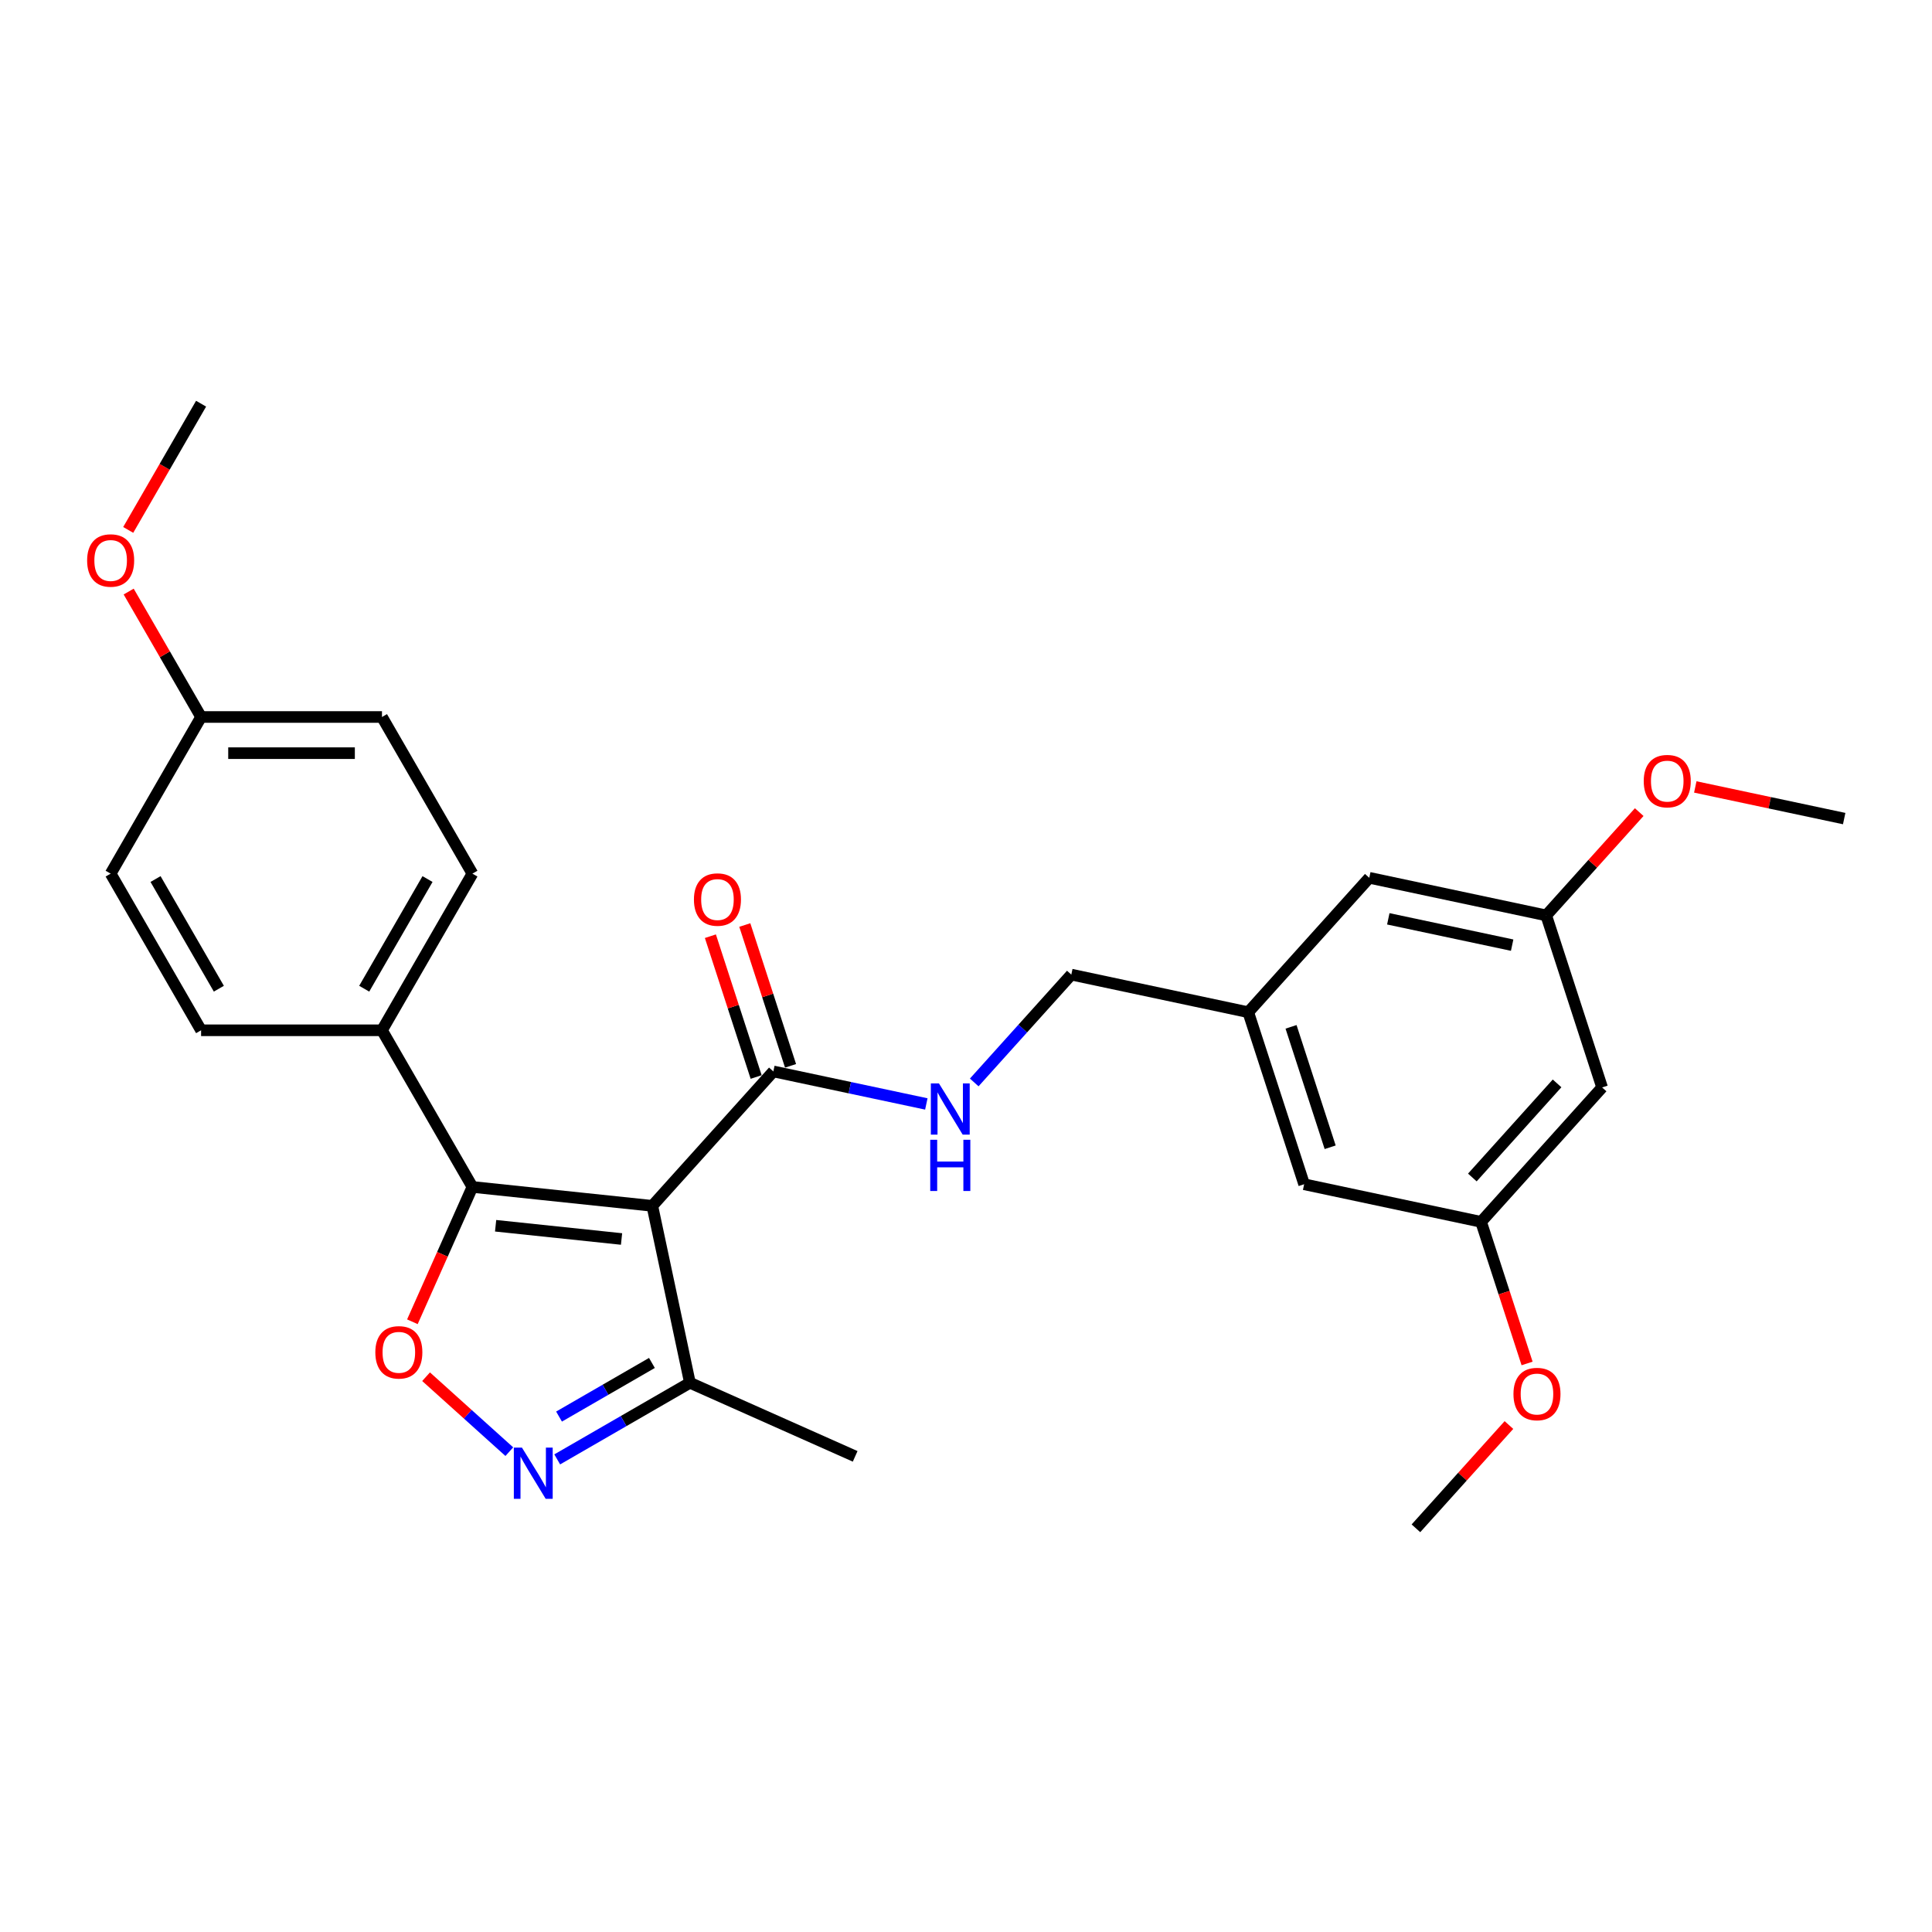 <?xml version='1.0' encoding='iso-8859-1'?>
<svg version='1.1' baseProfile='full'
              xmlns='http://www.w3.org/2000/svg'
                      xmlns:rdkit='http://www.rdkit.org/xml'
                      xmlns:xlink='http://www.w3.org/1999/xlink'
                  xml:space='preserve'
width='1000px' height='1000px' viewBox='0 0 1000 1000'>
<!-- END OF HEADER -->
<rect style='opacity:1.0;fill:#FFFFFF;stroke:none' width='1000' height='1000' x='0' y='0'> </rect>
<path class='bond-0' d='M 400.283,554.568 L 439.875,562.984' style='fill:none;fill-rule:evenodd;stroke:#000000;stroke-width:6px;stroke-linecap:butt;stroke-linejoin:miter;stroke-opacity:1' />
<path class='bond-0' d='M 439.875,562.984 L 479.467,571.399' style='fill:none;fill-rule:evenodd;stroke:#0000FF;stroke-width:6px;stroke-linecap:butt;stroke-linejoin:miter;stroke-opacity:1' />
<path class='bond-1' d='M 409.187,551.675 L 397.347,515.233' style='fill:none;fill-rule:evenodd;stroke:#000000;stroke-width:6px;stroke-linecap:butt;stroke-linejoin:miter;stroke-opacity:1' />
<path class='bond-1' d='M 397.347,515.233 L 385.506,478.791' style='fill:none;fill-rule:evenodd;stroke:#FF0000;stroke-width:6px;stroke-linecap:butt;stroke-linejoin:miter;stroke-opacity:1' />
<path class='bond-1' d='M 391.379,557.461 L 379.538,521.019' style='fill:none;fill-rule:evenodd;stroke:#000000;stroke-width:6px;stroke-linecap:butt;stroke-linejoin:miter;stroke-opacity:1' />
<path class='bond-1' d='M 379.538,521.019 L 367.697,484.578' style='fill:none;fill-rule:evenodd;stroke:#FF0000;stroke-width:6px;stroke-linecap:butt;stroke-linejoin:miter;stroke-opacity:1' />
<path class='bond-2' d='M 400.283,554.568 L 337.635,624.145' style='fill:none;fill-rule:evenodd;stroke:#000000;stroke-width:6px;stroke-linecap:butt;stroke-linejoin:miter;stroke-opacity:1' />
<path class='bond-3' d='M 504.259,560.267 L 529.385,532.362' style='fill:none;fill-rule:evenodd;stroke:#0000FF;stroke-width:6px;stroke-linecap:butt;stroke-linejoin:miter;stroke-opacity:1' />
<path class='bond-3' d='M 529.385,532.362 L 554.51,504.456' style='fill:none;fill-rule:evenodd;stroke:#000000;stroke-width:6px;stroke-linecap:butt;stroke-linejoin:miter;stroke-opacity:1' />
<path class='bond-4' d='M 244.522,614.359 L 337.635,624.145' style='fill:none;fill-rule:evenodd;stroke:#000000;stroke-width:6px;stroke-linecap:butt;stroke-linejoin:miter;stroke-opacity:1' />
<path class='bond-4' d='M 256.532,634.449 L 321.711,641.3' style='fill:none;fill-rule:evenodd;stroke:#000000;stroke-width:6px;stroke-linecap:butt;stroke-linejoin:miter;stroke-opacity:1' />
<path class='bond-5' d='M 244.522,614.359 L 228.987,649.251' style='fill:none;fill-rule:evenodd;stroke:#000000;stroke-width:6px;stroke-linecap:butt;stroke-linejoin:miter;stroke-opacity:1' />
<path class='bond-5' d='M 228.987,649.251 L 213.453,684.142' style='fill:none;fill-rule:evenodd;stroke:#FF0000;stroke-width:6px;stroke-linecap:butt;stroke-linejoin:miter;stroke-opacity:1' />
<path class='bond-6' d='M 244.522,614.359 L 197.709,533.277' style='fill:none;fill-rule:evenodd;stroke:#000000;stroke-width:6px;stroke-linecap:butt;stroke-linejoin:miter;stroke-opacity:1' />
<path class='bond-7' d='M 337.635,624.145 L 357.101,715.725' style='fill:none;fill-rule:evenodd;stroke:#000000;stroke-width:6px;stroke-linecap:butt;stroke-linejoin:miter;stroke-opacity:1' />
<path class='bond-8' d='M 357.101,715.725 L 322.758,735.553' style='fill:none;fill-rule:evenodd;stroke:#000000;stroke-width:6px;stroke-linecap:butt;stroke-linejoin:miter;stroke-opacity:1' />
<path class='bond-8' d='M 322.758,735.553 L 288.415,755.381' style='fill:none;fill-rule:evenodd;stroke:#0000FF;stroke-width:6px;stroke-linecap:butt;stroke-linejoin:miter;stroke-opacity:1' />
<path class='bond-8' d='M 337.435,705.457 L 313.395,719.337' style='fill:none;fill-rule:evenodd;stroke:#000000;stroke-width:6px;stroke-linecap:butt;stroke-linejoin:miter;stroke-opacity:1' />
<path class='bond-8' d='M 313.395,719.337 L 289.355,733.216' style='fill:none;fill-rule:evenodd;stroke:#0000FF;stroke-width:6px;stroke-linecap:butt;stroke-linejoin:miter;stroke-opacity:1' />
<path class='bond-9' d='M 357.101,715.725 L 442.632,753.806' style='fill:none;fill-rule:evenodd;stroke:#000000;stroke-width:6px;stroke-linecap:butt;stroke-linejoin:miter;stroke-opacity:1' />
<path class='bond-10' d='M 263.623,751.377 L 242.079,731.979' style='fill:none;fill-rule:evenodd;stroke:#0000FF;stroke-width:6px;stroke-linecap:butt;stroke-linejoin:miter;stroke-opacity:1' />
<path class='bond-10' d='M 242.079,731.979 L 220.536,712.581' style='fill:none;fill-rule:evenodd;stroke:#FF0000;stroke-width:6px;stroke-linecap:butt;stroke-linejoin:miter;stroke-opacity:1' />
<path class='bond-11' d='M 197.709,533.277 L 244.522,452.194' style='fill:none;fill-rule:evenodd;stroke:#000000;stroke-width:6px;stroke-linecap:butt;stroke-linejoin:miter;stroke-opacity:1' />
<path class='bond-11' d='M 188.515,511.752 L 221.284,454.994' style='fill:none;fill-rule:evenodd;stroke:#000000;stroke-width:6px;stroke-linecap:butt;stroke-linejoin:miter;stroke-opacity:1' />
<path class='bond-12' d='M 197.709,533.277 L 104.084,533.277' style='fill:none;fill-rule:evenodd;stroke:#000000;stroke-width:6px;stroke-linecap:butt;stroke-linejoin:miter;stroke-opacity:1' />
<path class='bond-13' d='M 244.522,452.194 L 197.709,371.112' style='fill:none;fill-rule:evenodd;stroke:#000000;stroke-width:6px;stroke-linecap:butt;stroke-linejoin:miter;stroke-opacity:1' />
<path class='bond-14' d='M 197.709,371.112 L 104.084,371.112' style='fill:none;fill-rule:evenodd;stroke:#000000;stroke-width:6px;stroke-linecap:butt;stroke-linejoin:miter;stroke-opacity:1' />
<path class='bond-14' d='M 183.665,389.837 L 118.127,389.837' style='fill:none;fill-rule:evenodd;stroke:#000000;stroke-width:6px;stroke-linecap:butt;stroke-linejoin:miter;stroke-opacity:1' />
<path class='bond-15' d='M 104.084,371.112 L 57.271,452.194' style='fill:none;fill-rule:evenodd;stroke:#000000;stroke-width:6px;stroke-linecap:butt;stroke-linejoin:miter;stroke-opacity:1' />
<path class='bond-16' d='M 104.084,371.112 L 85.342,338.651' style='fill:none;fill-rule:evenodd;stroke:#000000;stroke-width:6px;stroke-linecap:butt;stroke-linejoin:miter;stroke-opacity:1' />
<path class='bond-16' d='M 85.342,338.651 L 66.601,306.19' style='fill:none;fill-rule:evenodd;stroke:#FF0000;stroke-width:6px;stroke-linecap:butt;stroke-linejoin:miter;stroke-opacity:1' />
<path class='bond-17' d='M 57.271,452.194 L 104.084,533.277' style='fill:none;fill-rule:evenodd;stroke:#000000;stroke-width:6px;stroke-linecap:butt;stroke-linejoin:miter;stroke-opacity:1' />
<path class='bond-17' d='M 80.509,454.994 L 113.278,511.752' style='fill:none;fill-rule:evenodd;stroke:#000000;stroke-width:6px;stroke-linecap:butt;stroke-linejoin:miter;stroke-opacity:1' />
<path class='bond-18' d='M 66.363,274.282 L 85.223,241.615' style='fill:none;fill-rule:evenodd;stroke:#FF0000;stroke-width:6px;stroke-linecap:butt;stroke-linejoin:miter;stroke-opacity:1' />
<path class='bond-18' d='M 85.223,241.615 L 104.084,208.948' style='fill:none;fill-rule:evenodd;stroke:#000000;stroke-width:6px;stroke-linecap:butt;stroke-linejoin:miter;stroke-opacity:1' />
<path class='bond-19' d='M 646.09,523.922 L 675.022,612.966' style='fill:none;fill-rule:evenodd;stroke:#000000;stroke-width:6px;stroke-linecap:butt;stroke-linejoin:miter;stroke-opacity:1' />
<path class='bond-19' d='M 668.239,531.492 L 688.491,593.823' style='fill:none;fill-rule:evenodd;stroke:#000000;stroke-width:6px;stroke-linecap:butt;stroke-linejoin:miter;stroke-opacity:1' />
<path class='bond-20' d='M 646.09,523.922 L 708.738,454.345' style='fill:none;fill-rule:evenodd;stroke:#000000;stroke-width:6px;stroke-linecap:butt;stroke-linejoin:miter;stroke-opacity:1' />
<path class='bond-21' d='M 646.09,523.922 L 554.51,504.456' style='fill:none;fill-rule:evenodd;stroke:#000000;stroke-width:6px;stroke-linecap:butt;stroke-linejoin:miter;stroke-opacity:1' />
<path class='bond-22' d='M 675.022,612.966 L 766.602,632.432' style='fill:none;fill-rule:evenodd;stroke:#000000;stroke-width:6px;stroke-linecap:butt;stroke-linejoin:miter;stroke-opacity:1' />
<path class='bond-23' d='M 708.738,454.345 L 800.318,473.811' style='fill:none;fill-rule:evenodd;stroke:#000000;stroke-width:6px;stroke-linecap:butt;stroke-linejoin:miter;stroke-opacity:1' />
<path class='bond-23' d='M 718.582,475.581 L 782.688,489.207' style='fill:none;fill-rule:evenodd;stroke:#000000;stroke-width:6px;stroke-linecap:butt;stroke-linejoin:miter;stroke-opacity:1' />
<path class='bond-24' d='M 766.602,632.432 L 778.51,669.079' style='fill:none;fill-rule:evenodd;stroke:#000000;stroke-width:6px;stroke-linecap:butt;stroke-linejoin:miter;stroke-opacity:1' />
<path class='bond-24' d='M 778.51,669.079 L 790.417,705.727' style='fill:none;fill-rule:evenodd;stroke:#FF0000;stroke-width:6px;stroke-linecap:butt;stroke-linejoin:miter;stroke-opacity:1' />
<path class='bond-25' d='M 766.602,632.432 L 829.25,562.854' style='fill:none;fill-rule:evenodd;stroke:#000000;stroke-width:6px;stroke-linecap:butt;stroke-linejoin:miter;stroke-opacity:1' />
<path class='bond-25' d='M 762.084,609.465 L 805.937,560.761' style='fill:none;fill-rule:evenodd;stroke:#000000;stroke-width:6px;stroke-linecap:butt;stroke-linejoin:miter;stroke-opacity:1' />
<path class='bond-26' d='M 800.318,473.811 L 824.386,447.081' style='fill:none;fill-rule:evenodd;stroke:#000000;stroke-width:6px;stroke-linecap:butt;stroke-linejoin:miter;stroke-opacity:1' />
<path class='bond-26' d='M 824.386,447.081 L 848.454,420.35' style='fill:none;fill-rule:evenodd;stroke:#FF0000;stroke-width:6px;stroke-linecap:butt;stroke-linejoin:miter;stroke-opacity:1' />
<path class='bond-27' d='M 800.318,473.811 L 829.25,562.854' style='fill:none;fill-rule:evenodd;stroke:#000000;stroke-width:6px;stroke-linecap:butt;stroke-linejoin:miter;stroke-opacity:1' />
<path class='bond-28' d='M 781.022,737.592 L 756.954,764.322' style='fill:none;fill-rule:evenodd;stroke:#FF0000;stroke-width:6px;stroke-linecap:butt;stroke-linejoin:miter;stroke-opacity:1' />
<path class='bond-28' d='M 756.954,764.322 L 732.886,791.052' style='fill:none;fill-rule:evenodd;stroke:#000000;stroke-width:6px;stroke-linecap:butt;stroke-linejoin:miter;stroke-opacity:1' />
<path class='bond-29' d='M 877.478,407.318 L 916.012,415.508' style='fill:none;fill-rule:evenodd;stroke:#FF0000;stroke-width:6px;stroke-linecap:butt;stroke-linejoin:miter;stroke-opacity:1' />
<path class='bond-29' d='M 916.012,415.508 L 954.545,423.699' style='fill:none;fill-rule:evenodd;stroke:#000000;stroke-width:6px;stroke-linecap:butt;stroke-linejoin:miter;stroke-opacity:1' />
<path  class='atom-1' d='M 486.002 560.776
L 494.69 574.82
Q 495.551 576.206, 496.937 578.715
Q 498.323 581.224, 498.398 581.374
L 498.398 560.776
L 501.918 560.776
L 501.918 587.291
L 498.285 587.291
L 488.96 571.937
Q 487.874 570.139, 486.713 568.079
Q 485.59 566.02, 485.253 565.383
L 485.253 587.291
L 481.807 587.291
L 481.807 560.776
L 486.002 560.776
' fill='#0000FF'/>
<path  class='atom-1' d='M 481.489 589.943
L 485.084 589.943
L 485.084 601.215
L 498.641 601.215
L 498.641 589.943
L 502.236 589.943
L 502.236 616.458
L 498.641 616.458
L 498.641 604.211
L 485.084 604.211
L 485.084 616.458
L 481.489 616.458
L 481.489 589.943
' fill='#0000FF'/>
<path  class='atom-2' d='M 359.18 465.6
Q 359.18 459.233, 362.325 455.675
Q 365.471 452.117, 371.351 452.117
Q 377.231 452.117, 380.376 455.675
Q 383.522 459.233, 383.522 465.6
Q 383.522 472.041, 380.339 475.711
Q 377.156 479.344, 371.351 479.344
Q 365.509 479.344, 362.325 475.711
Q 359.18 472.078, 359.18 465.6
M 371.351 476.348
Q 375.396 476.348, 377.568 473.651
Q 379.777 470.917, 379.777 465.6
Q 379.777 460.394, 377.568 457.772
Q 375.396 455.113, 371.351 455.113
Q 367.306 455.113, 365.097 457.735
Q 362.925 460.357, 362.925 465.6
Q 362.925 470.955, 365.097 473.651
Q 367.306 476.348, 371.351 476.348
' fill='#FF0000'/>
<path  class='atom-6' d='M 270.158 749.281
L 278.846 763.325
Q 279.708 764.71, 281.093 767.219
Q 282.479 769.729, 282.554 769.878
L 282.554 749.281
L 286.074 749.281
L 286.074 775.796
L 282.441 775.796
L 273.116 760.441
Q 272.03 758.643, 270.869 756.584
Q 269.746 754.524, 269.409 753.887
L 269.409 775.796
L 265.963 775.796
L 265.963 749.281
L 270.158 749.281
' fill='#0000FF'/>
<path  class='atom-7' d='M 194.27 699.965
Q 194.27 693.599, 197.416 690.041
Q 200.561 686.483, 206.441 686.483
Q 212.321 686.483, 215.467 690.041
Q 218.613 693.599, 218.613 699.965
Q 218.613 706.407, 215.429 710.077
Q 212.246 713.709, 206.441 713.709
Q 200.599 713.709, 197.416 710.077
Q 194.27 706.444, 194.27 699.965
M 206.441 710.713
Q 210.486 710.713, 212.658 708.017
Q 214.867 705.283, 214.867 699.965
Q 214.867 694.76, 212.658 692.138
Q 210.486 689.479, 206.441 689.479
Q 202.397 689.479, 200.187 692.101
Q 198.015 694.722, 198.015 699.965
Q 198.015 705.321, 200.187 708.017
Q 202.397 710.713, 206.441 710.713
' fill='#FF0000'/>
<path  class='atom-15' d='M 45.099 290.105
Q 45.099 283.738, 48.245 280.18
Q 51.391 276.623, 57.271 276.623
Q 63.151 276.623, 66.296 280.18
Q 69.442 283.738, 69.442 290.105
Q 69.442 296.546, 66.259 300.216
Q 63.076 303.849, 57.271 303.849
Q 51.428 303.849, 48.245 300.216
Q 45.099 296.584, 45.099 290.105
M 57.271 300.853
Q 61.315 300.853, 63.487 298.157
Q 65.697 295.423, 65.697 290.105
Q 65.697 284.899, 63.487 282.278
Q 61.315 279.619, 57.271 279.619
Q 53.226 279.619, 51.017 282.24
Q 48.844 284.862, 48.844 290.105
Q 48.844 295.46, 51.017 298.157
Q 53.226 300.853, 57.271 300.853
' fill='#FF0000'/>
<path  class='atom-23' d='M 783.363 721.55
Q 783.363 715.183, 786.508 711.625
Q 789.654 708.068, 795.534 708.068
Q 801.414 708.068, 804.559 711.625
Q 807.705 715.183, 807.705 721.55
Q 807.705 727.991, 804.522 731.661
Q 801.339 735.294, 795.534 735.294
Q 789.692 735.294, 786.508 731.661
Q 783.363 728.029, 783.363 721.55
M 795.534 732.298
Q 799.579 732.298, 801.751 729.602
Q 803.96 726.868, 803.96 721.55
Q 803.96 716.344, 801.751 713.723
Q 799.579 711.064, 795.534 711.064
Q 791.489 711.064, 789.28 713.685
Q 787.108 716.307, 787.108 721.55
Q 787.108 726.905, 789.28 729.602
Q 791.489 732.298, 795.534 732.298
' fill='#FF0000'/>
<path  class='atom-25' d='M 850.794 404.308
Q 850.794 397.942, 853.94 394.384
Q 857.086 390.826, 862.966 390.826
Q 868.845 390.826, 871.991 394.384
Q 875.137 397.942, 875.137 404.308
Q 875.137 410.75, 871.954 414.42
Q 868.77 418.052, 862.966 418.052
Q 857.123 418.052, 853.94 414.42
Q 850.794 410.787, 850.794 404.308
M 862.966 415.056
Q 867.01 415.056, 869.182 412.36
Q 871.392 409.626, 871.392 404.308
Q 871.392 399.103, 869.182 396.481
Q 867.01 393.822, 862.966 393.822
Q 858.921 393.822, 856.711 396.444
Q 854.539 399.065, 854.539 404.308
Q 854.539 409.664, 856.711 412.36
Q 858.921 415.056, 862.966 415.056
' fill='#FF0000'/>
</svg>
